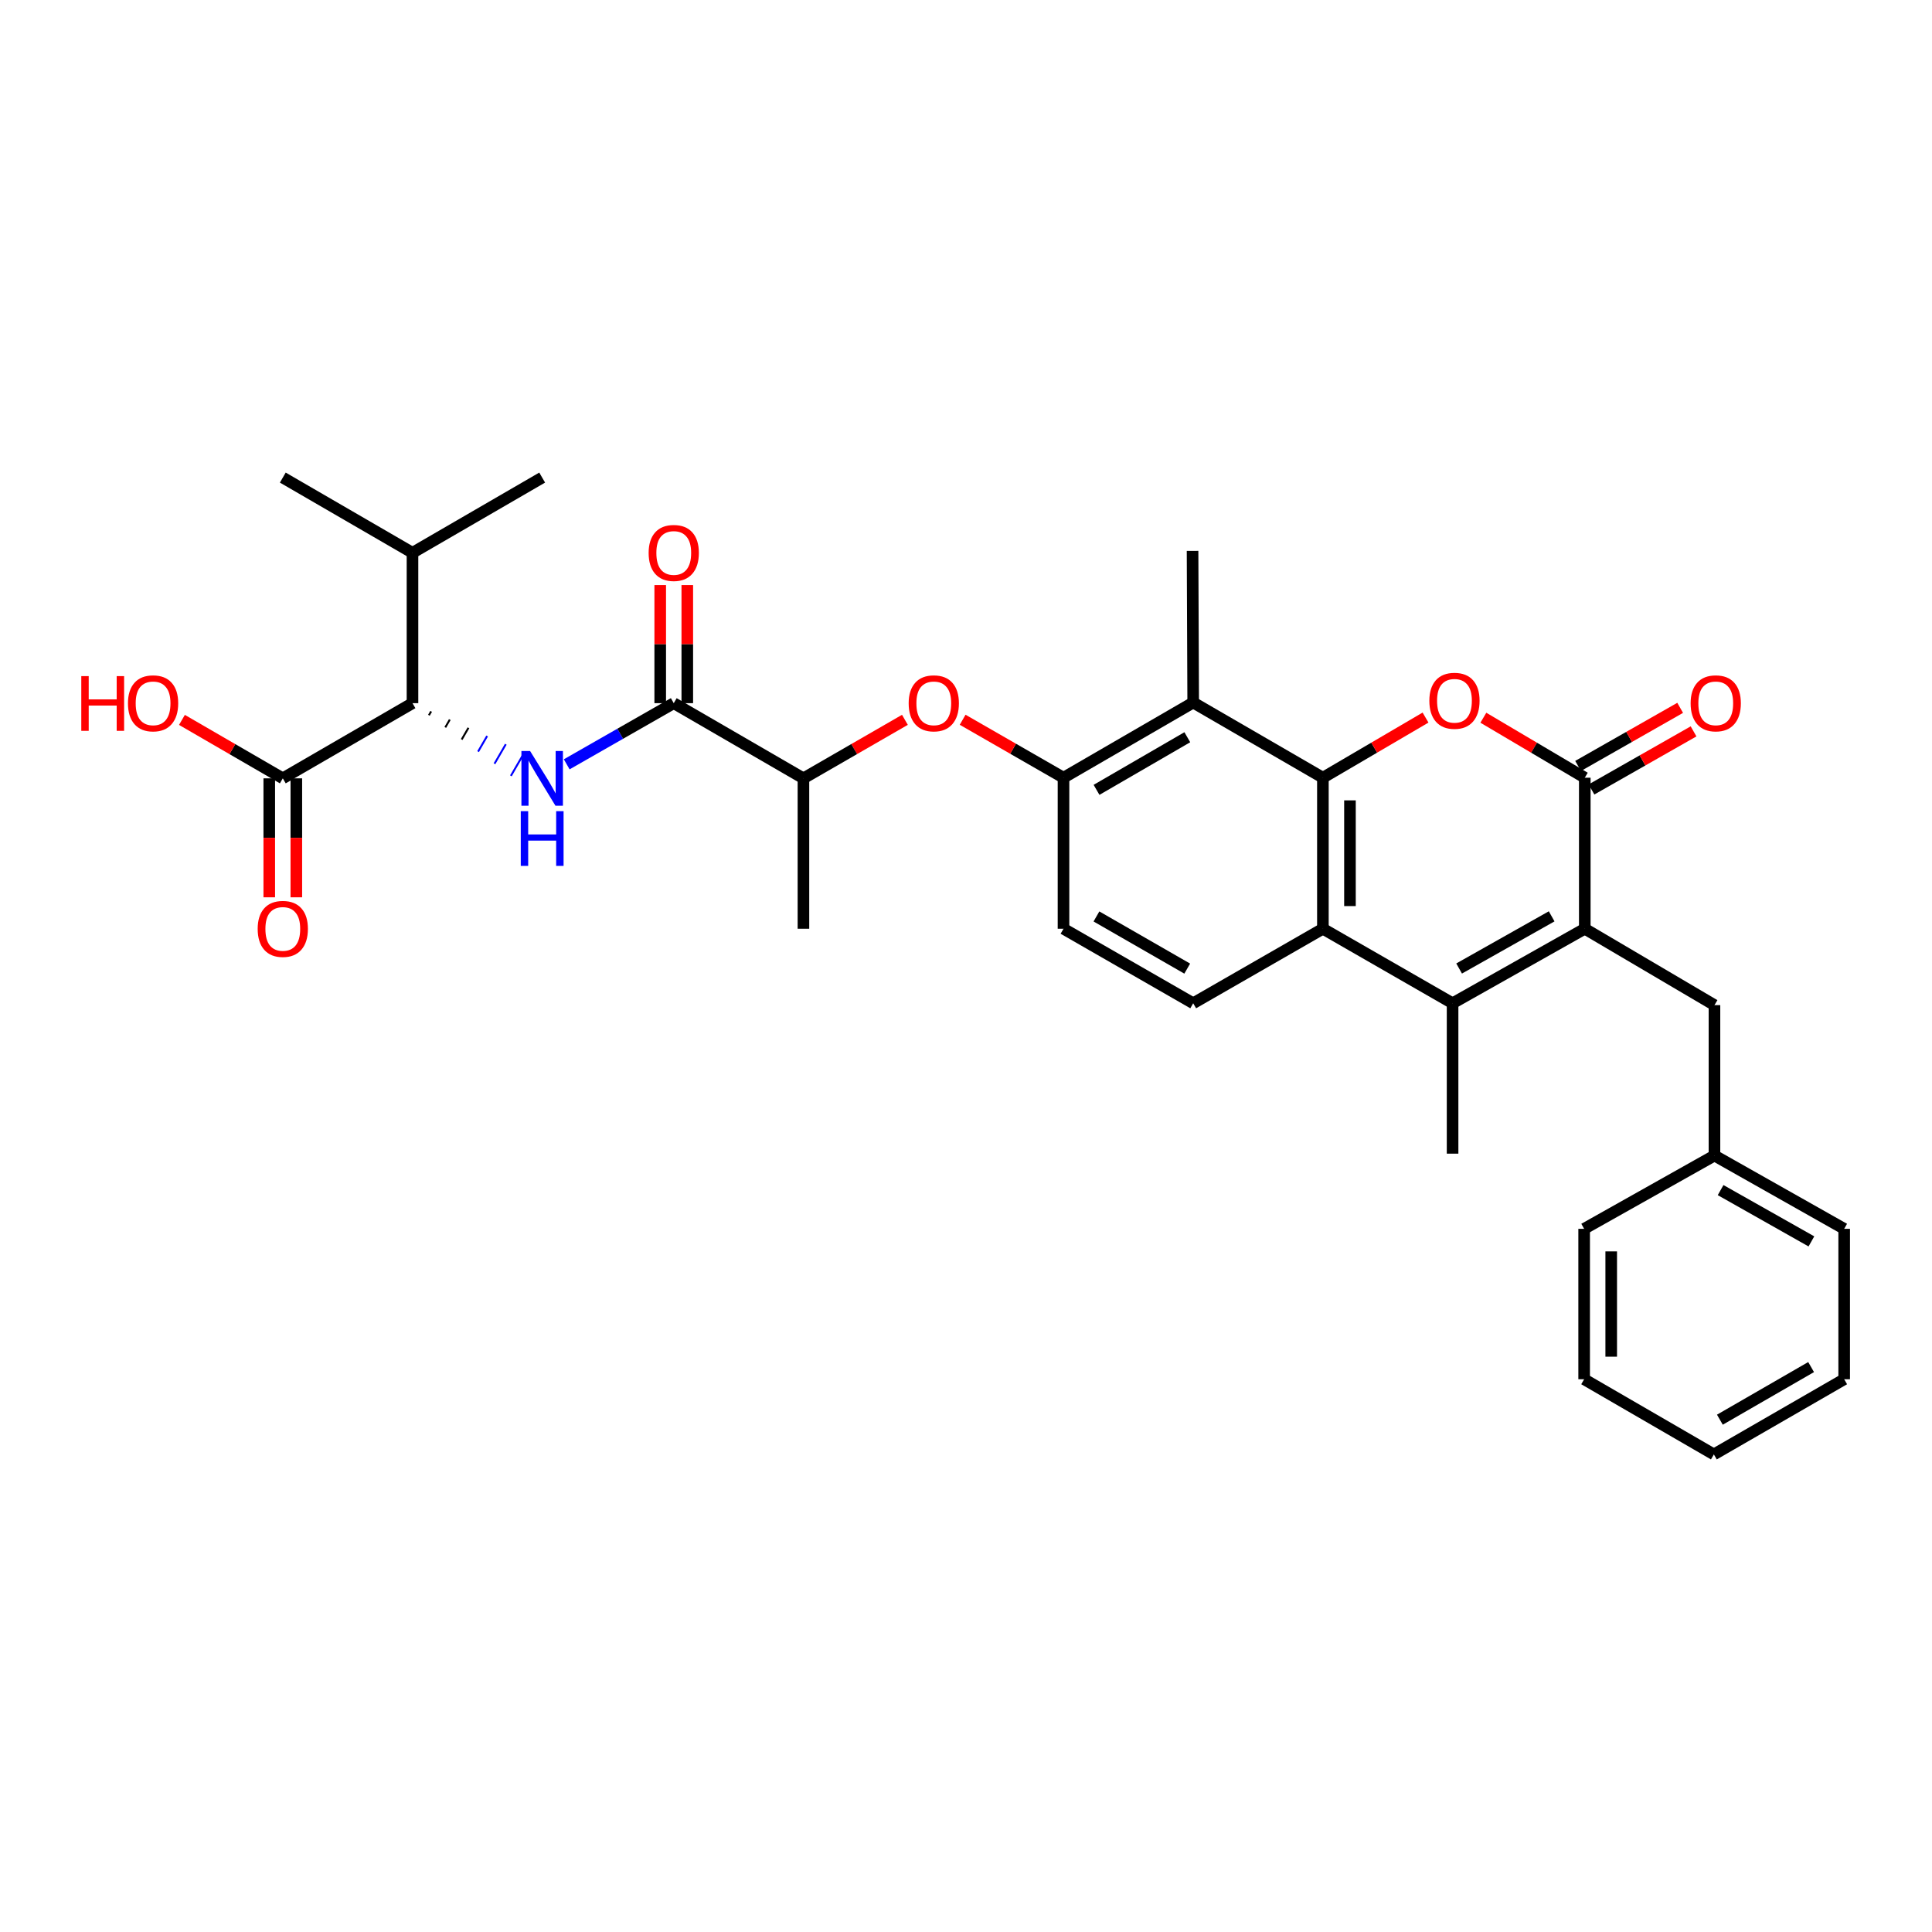 <?xml version='1.0' encoding='iso-8859-1'?>
<svg version='1.1' baseProfile='full'
              xmlns='http://www.w3.org/2000/svg'
                      xmlns:rdkit='http://www.rdkit.org/xml'
                      xmlns:xlink='http://www.w3.org/1999/xlink'
                  xml:space='preserve'
width='1000px' height='1000px' viewBox='0 0 1000 1000'>
<!-- END OF HEADER -->
<rect style='opacity:1.0;fill:#FFFFFF;stroke:none' width='1000' height='1000' x='0' y='0'> </rect>
<path class='bond-1' d='M 684.728,402.542 L 711.29,386.979' style='fill:none;fill-rule:evenodd;stroke:#000000;stroke-width:6px;stroke-linecap:butt;stroke-linejoin:miter;stroke-opacity:1' />
<path class='bond-1' d='M 711.29,386.979 L 737.853,371.416' style='fill:none;fill-rule:evenodd;stroke:#FF0000;stroke-width:6px;stroke-linecap:butt;stroke-linejoin:miter;stroke-opacity:1' />
<path class='bond-4' d='M 684.728,402.542 L 684.728,480.712' style='fill:none;fill-rule:evenodd;stroke:#000000;stroke-width:6px;stroke-linecap:butt;stroke-linejoin:miter;stroke-opacity:1' />
<path class='bond-4' d='M 698.738,414.267 L 698.738,468.987' style='fill:none;fill-rule:evenodd;stroke:#000000;stroke-width:6px;stroke-linecap:butt;stroke-linejoin:miter;stroke-opacity:1' />
<path class='bond-5' d='M 684.728,402.542 L 617.594,363.632' style='fill:none;fill-rule:evenodd;stroke:#000000;stroke-width:6px;stroke-linecap:butt;stroke-linejoin:miter;stroke-opacity:1' />
<path class='bond-0' d='M 820.279,480.712 L 751.853,519.288' style='fill:none;fill-rule:evenodd;stroke:#000000;stroke-width:6px;stroke-linecap:butt;stroke-linejoin:miter;stroke-opacity:1' />
<path class='bond-0' d='M 803.134,474.294 L 755.237,501.297' style='fill:none;fill-rule:evenodd;stroke:#000000;stroke-width:6px;stroke-linecap:butt;stroke-linejoin:miter;stroke-opacity:1' />
<path class='bond-14' d='M 820.279,480.712 L 887.404,520.253' style='fill:none;fill-rule:evenodd;stroke:#000000;stroke-width:6px;stroke-linecap:butt;stroke-linejoin:miter;stroke-opacity:1' />
<path class='bond-32' d='M 820.279,480.712 L 820.279,402.542' style='fill:none;fill-rule:evenodd;stroke:#000000;stroke-width:6px;stroke-linecap:butt;stroke-linejoin:miter;stroke-opacity:1' />
<path class='bond-2' d='M 767.785,371.492 L 794.032,387.017' style='fill:none;fill-rule:evenodd;stroke:#FF0000;stroke-width:6px;stroke-linecap:butt;stroke-linejoin:miter;stroke-opacity:1' />
<path class='bond-2' d='M 794.032,387.017 L 820.279,402.542' style='fill:none;fill-rule:evenodd;stroke:#000000;stroke-width:6px;stroke-linecap:butt;stroke-linejoin:miter;stroke-opacity:1' />
<path class='bond-15' d='M 823.744,408.63 L 850.163,393.593' style='fill:none;fill-rule:evenodd;stroke:#000000;stroke-width:6px;stroke-linecap:butt;stroke-linejoin:miter;stroke-opacity:1' />
<path class='bond-15' d='M 850.163,393.593 L 876.581,378.556' style='fill:none;fill-rule:evenodd;stroke:#FF0000;stroke-width:6px;stroke-linecap:butt;stroke-linejoin:miter;stroke-opacity:1' />
<path class='bond-15' d='M 816.813,396.454 L 843.232,381.417' style='fill:none;fill-rule:evenodd;stroke:#000000;stroke-width:6px;stroke-linecap:butt;stroke-linejoin:miter;stroke-opacity:1' />
<path class='bond-15' d='M 843.232,381.417 L 869.651,366.38' style='fill:none;fill-rule:evenodd;stroke:#FF0000;stroke-width:6px;stroke-linecap:butt;stroke-linejoin:miter;stroke-opacity:1' />
<path class='bond-3' d='M 751.853,519.288 L 684.728,480.712' style='fill:none;fill-rule:evenodd;stroke:#000000;stroke-width:6px;stroke-linecap:butt;stroke-linejoin:miter;stroke-opacity:1' />
<path class='bond-21' d='M 751.853,519.288 L 751.853,597.131' style='fill:none;fill-rule:evenodd;stroke:#000000;stroke-width:6px;stroke-linecap:butt;stroke-linejoin:miter;stroke-opacity:1' />
<path class='bond-12' d='M 684.728,480.712 L 617.594,519.288' style='fill:none;fill-rule:evenodd;stroke:#000000;stroke-width:6px;stroke-linecap:butt;stroke-linejoin:miter;stroke-opacity:1' />
<path class='bond-8' d='M 617.594,363.632 L 550.468,402.542' style='fill:none;fill-rule:evenodd;stroke:#000000;stroke-width:6px;stroke-linecap:butt;stroke-linejoin:miter;stroke-opacity:1' />
<path class='bond-8' d='M 614.551,381.589 L 567.564,408.826' style='fill:none;fill-rule:evenodd;stroke:#000000;stroke-width:6px;stroke-linecap:butt;stroke-linejoin:miter;stroke-opacity:1' />
<path class='bond-23' d='M 617.594,363.632 L 617.267,285.142' style='fill:none;fill-rule:evenodd;stroke:#000000;stroke-width:6px;stroke-linecap:butt;stroke-linejoin:miter;stroke-opacity:1' />
<path class='bond-6' d='M 293.328,395.612 L 321.031,379.785' style='fill:none;fill-rule:evenodd;stroke:#0000FF;stroke-width:6px;stroke-linecap:butt;stroke-linejoin:miter;stroke-opacity:1' />
<path class='bond-6' d='M 321.031,379.785 L 348.734,363.959' style='fill:none;fill-rule:evenodd;stroke:#000000;stroke-width:6px;stroke-linecap:butt;stroke-linejoin:miter;stroke-opacity:1' />
<path class='bond-9' d='M 221.99,370.229 L 223.161,368.208' style='fill:none;fill-rule:evenodd;stroke:#000000;stroke-width:1.0px;stroke-linecap:butt;stroke-linejoin:miter;stroke-opacity:1' />
<path class='bond-9' d='M 230.479,376.499 L 232.821,372.458' style='fill:none;fill-rule:evenodd;stroke:#000000;stroke-width:1.0px;stroke-linecap:butt;stroke-linejoin:miter;stroke-opacity:1' />
<path class='bond-9' d='M 238.968,382.769 L 242.481,376.708' style='fill:none;fill-rule:evenodd;stroke:#000000;stroke-width:1.0px;stroke-linecap:butt;stroke-linejoin:miter;stroke-opacity:1' />
<path class='bond-9' d='M 247.457,389.039 L 252.141,380.958' style='fill:none;fill-rule:evenodd;stroke:#0000FF;stroke-width:1.0px;stroke-linecap:butt;stroke-linejoin:miter;stroke-opacity:1' />
<path class='bond-9' d='M 255.946,395.309 L 261.801,385.208' style='fill:none;fill-rule:evenodd;stroke:#0000FF;stroke-width:1.0px;stroke-linecap:butt;stroke-linejoin:miter;stroke-opacity:1' />
<path class='bond-9' d='M 264.434,401.579 L 271.461,389.458' style='fill:none;fill-rule:evenodd;stroke:#0000FF;stroke-width:1.0px;stroke-linecap:butt;stroke-linejoin:miter;stroke-opacity:1' />
<path class='bond-7' d='M 348.734,363.959 L 415.859,402.869' style='fill:none;fill-rule:evenodd;stroke:#000000;stroke-width:6px;stroke-linecap:butt;stroke-linejoin:miter;stroke-opacity:1' />
<path class='bond-17' d='M 355.739,363.959 L 355.739,333.394' style='fill:none;fill-rule:evenodd;stroke:#000000;stroke-width:6px;stroke-linecap:butt;stroke-linejoin:miter;stroke-opacity:1' />
<path class='bond-17' d='M 355.739,333.394 L 355.739,302.829' style='fill:none;fill-rule:evenodd;stroke:#FF0000;stroke-width:6px;stroke-linecap:butt;stroke-linejoin:miter;stroke-opacity:1' />
<path class='bond-17' d='M 341.728,363.959 L 341.728,333.394' style='fill:none;fill-rule:evenodd;stroke:#000000;stroke-width:6px;stroke-linecap:butt;stroke-linejoin:miter;stroke-opacity:1' />
<path class='bond-17' d='M 341.728,333.394 L 341.728,302.829' style='fill:none;fill-rule:evenodd;stroke:#FF0000;stroke-width:6px;stroke-linecap:butt;stroke-linejoin:miter;stroke-opacity:1' />
<path class='bond-11' d='M 550.468,402.542 L 524.366,387.542' style='fill:none;fill-rule:evenodd;stroke:#000000;stroke-width:6px;stroke-linecap:butt;stroke-linejoin:miter;stroke-opacity:1' />
<path class='bond-11' d='M 524.366,387.542 L 498.263,372.542' style='fill:none;fill-rule:evenodd;stroke:#FF0000;stroke-width:6px;stroke-linecap:butt;stroke-linejoin:miter;stroke-opacity:1' />
<path class='bond-16' d='M 550.468,402.542 L 550.468,480.712' style='fill:none;fill-rule:evenodd;stroke:#000000;stroke-width:6px;stroke-linecap:butt;stroke-linejoin:miter;stroke-opacity:1' />
<path class='bond-10' d='M 213.502,363.959 L 146.376,402.869' style='fill:none;fill-rule:evenodd;stroke:#000000;stroke-width:6px;stroke-linecap:butt;stroke-linejoin:miter;stroke-opacity:1' />
<path class='bond-19' d='M 213.502,363.959 L 213.502,286.123' style='fill:none;fill-rule:evenodd;stroke:#000000;stroke-width:6px;stroke-linecap:butt;stroke-linejoin:miter;stroke-opacity:1' />
<path class='bond-18' d='M 139.371,402.869 L 139.371,433.657' style='fill:none;fill-rule:evenodd;stroke:#000000;stroke-width:6px;stroke-linecap:butt;stroke-linejoin:miter;stroke-opacity:1' />
<path class='bond-18' d='M 139.371,433.657 L 139.371,464.446' style='fill:none;fill-rule:evenodd;stroke:#FF0000;stroke-width:6px;stroke-linecap:butt;stroke-linejoin:miter;stroke-opacity:1' />
<path class='bond-18' d='M 153.381,402.869 L 153.381,433.657' style='fill:none;fill-rule:evenodd;stroke:#000000;stroke-width:6px;stroke-linecap:butt;stroke-linejoin:miter;stroke-opacity:1' />
<path class='bond-18' d='M 153.381,433.657 L 153.381,464.446' style='fill:none;fill-rule:evenodd;stroke:#FF0000;stroke-width:6px;stroke-linecap:butt;stroke-linejoin:miter;stroke-opacity:1' />
<path class='bond-20' d='M 146.376,402.869 L 120.275,387.743' style='fill:none;fill-rule:evenodd;stroke:#000000;stroke-width:6px;stroke-linecap:butt;stroke-linejoin:miter;stroke-opacity:1' />
<path class='bond-20' d='M 120.275,387.743 L 94.175,372.617' style='fill:none;fill-rule:evenodd;stroke:#FF0000;stroke-width:6px;stroke-linecap:butt;stroke-linejoin:miter;stroke-opacity:1' />
<path class='bond-13' d='M 468.38,372.579 L 442.12,387.724' style='fill:none;fill-rule:evenodd;stroke:#FF0000;stroke-width:6px;stroke-linecap:butt;stroke-linejoin:miter;stroke-opacity:1' />
<path class='bond-13' d='M 442.12,387.724 L 415.859,402.869' style='fill:none;fill-rule:evenodd;stroke:#000000;stroke-width:6px;stroke-linecap:butt;stroke-linejoin:miter;stroke-opacity:1' />
<path class='bond-33' d='M 617.594,519.288 L 550.468,480.712' style='fill:none;fill-rule:evenodd;stroke:#000000;stroke-width:6px;stroke-linecap:butt;stroke-linejoin:miter;stroke-opacity:1' />
<path class='bond-33' d='M 614.506,501.354 L 567.518,474.351' style='fill:none;fill-rule:evenodd;stroke:#000000;stroke-width:6px;stroke-linecap:butt;stroke-linejoin:miter;stroke-opacity:1' />
<path class='bond-24' d='M 415.859,402.869 L 415.859,480.712' style='fill:none;fill-rule:evenodd;stroke:#000000;stroke-width:6px;stroke-linecap:butt;stroke-linejoin:miter;stroke-opacity:1' />
<path class='bond-22' d='M 887.404,520.253 L 887.404,598.104' style='fill:none;fill-rule:evenodd;stroke:#000000;stroke-width:6px;stroke-linecap:butt;stroke-linejoin:miter;stroke-opacity:1' />
<path class='bond-25' d='M 213.502,286.123 L 280.627,247.197' style='fill:none;fill-rule:evenodd;stroke:#000000;stroke-width:6px;stroke-linecap:butt;stroke-linejoin:miter;stroke-opacity:1' />
<path class='bond-26' d='M 213.502,286.123 L 146.376,247.197' style='fill:none;fill-rule:evenodd;stroke:#000000;stroke-width:6px;stroke-linecap:butt;stroke-linejoin:miter;stroke-opacity:1' />
<path class='bond-27' d='M 887.404,598.104 L 954.545,636.041' style='fill:none;fill-rule:evenodd;stroke:#000000;stroke-width:6px;stroke-linecap:butt;stroke-linejoin:miter;stroke-opacity:1' />
<path class='bond-27' d='M 890.583,615.993 L 937.582,642.549' style='fill:none;fill-rule:evenodd;stroke:#000000;stroke-width:6px;stroke-linecap:butt;stroke-linejoin:miter;stroke-opacity:1' />
<path class='bond-28' d='M 887.404,598.104 L 819.952,636.041' style='fill:none;fill-rule:evenodd;stroke:#000000;stroke-width:6px;stroke-linecap:butt;stroke-linejoin:miter;stroke-opacity:1' />
<path class='bond-30' d='M 954.545,636.041 L 954.545,713.893' style='fill:none;fill-rule:evenodd;stroke:#000000;stroke-width:6px;stroke-linecap:butt;stroke-linejoin:miter;stroke-opacity:1' />
<path class='bond-29' d='M 819.952,636.041 L 819.952,713.893' style='fill:none;fill-rule:evenodd;stroke:#000000;stroke-width:6px;stroke-linecap:butt;stroke-linejoin:miter;stroke-opacity:1' />
<path class='bond-29' d='M 833.962,647.719 L 833.962,702.215' style='fill:none;fill-rule:evenodd;stroke:#000000;stroke-width:6px;stroke-linecap:butt;stroke-linejoin:miter;stroke-opacity:1' />
<path class='bond-31' d='M 819.952,713.893 L 887.093,752.803' style='fill:none;fill-rule:evenodd;stroke:#000000;stroke-width:6px;stroke-linecap:butt;stroke-linejoin:miter;stroke-opacity:1' />
<path class='bond-34' d='M 954.545,713.893 L 887.093,752.803' style='fill:none;fill-rule:evenodd;stroke:#000000;stroke-width:6px;stroke-linecap:butt;stroke-linejoin:miter;stroke-opacity:1' />
<path class='bond-34' d='M 937.427,707.593 L 890.21,734.83' style='fill:none;fill-rule:evenodd;stroke:#000000;stroke-width:6px;stroke-linecap:butt;stroke-linejoin:miter;stroke-opacity:1' />
<path  class='atom-2' d='M 739.826 362.723
Q 739.826 355.923, 743.186 352.123
Q 746.546 348.323, 752.826 348.323
Q 759.106 348.323, 762.466 352.123
Q 765.826 355.923, 765.826 362.723
Q 765.826 369.603, 762.426 373.523
Q 759.026 377.403, 752.826 377.403
Q 746.586 377.403, 743.186 373.523
Q 739.826 369.643, 739.826 362.723
M 752.826 374.203
Q 757.146 374.203, 759.466 371.323
Q 761.826 368.403, 761.826 362.723
Q 761.826 357.163, 759.466 354.363
Q 757.146 351.523, 752.826 351.523
Q 748.506 351.523, 746.146 354.323
Q 743.826 357.123, 743.826 362.723
Q 743.826 368.443, 746.146 371.323
Q 748.506 374.203, 752.826 374.203
' fill='#FF0000'/>
<path  class='atom-7' d='M 274.367 388.709
L 283.647 403.709
Q 284.567 405.189, 286.047 407.869
Q 287.527 410.549, 287.607 410.709
L 287.607 388.709
L 291.367 388.709
L 291.367 417.029
L 287.487 417.029
L 277.527 400.629
Q 276.367 398.709, 275.127 396.509
Q 273.927 394.309, 273.567 393.629
L 273.567 417.029
L 269.887 417.029
L 269.887 388.709
L 274.367 388.709
' fill='#0000FF'/>
<path  class='atom-7' d='M 269.547 419.861
L 273.387 419.861
L 273.387 431.901
L 287.867 431.901
L 287.867 419.861
L 291.707 419.861
L 291.707 448.181
L 287.867 448.181
L 287.867 435.101
L 273.387 435.101
L 273.387 448.181
L 269.547 448.181
L 269.547 419.861
' fill='#0000FF'/>
<path  class='atom-12' d='M 470.327 364.039
Q 470.327 357.239, 473.687 353.439
Q 477.047 349.639, 483.327 349.639
Q 489.607 349.639, 492.967 353.439
Q 496.327 357.239, 496.327 364.039
Q 496.327 370.919, 492.927 374.839
Q 489.527 378.719, 483.327 378.719
Q 477.087 378.719, 473.687 374.839
Q 470.327 370.959, 470.327 364.039
M 483.327 375.519
Q 487.647 375.519, 489.967 372.639
Q 492.327 369.719, 492.327 364.039
Q 492.327 358.479, 489.967 355.679
Q 487.647 352.839, 483.327 352.839
Q 479.007 352.839, 476.647 355.639
Q 474.327 358.439, 474.327 364.039
Q 474.327 369.759, 476.647 372.639
Q 479.007 375.519, 483.327 375.519
' fill='#FF0000'/>
<path  class='atom-16' d='M 875.066 364.039
Q 875.066 357.239, 878.426 353.439
Q 881.786 349.639, 888.066 349.639
Q 894.346 349.639, 897.706 353.439
Q 901.066 357.239, 901.066 364.039
Q 901.066 370.919, 897.666 374.839
Q 894.266 378.719, 888.066 378.719
Q 881.826 378.719, 878.426 374.839
Q 875.066 370.959, 875.066 364.039
M 888.066 375.519
Q 892.386 375.519, 894.706 372.639
Q 897.066 369.719, 897.066 364.039
Q 897.066 358.479, 894.706 355.679
Q 892.386 352.839, 888.066 352.839
Q 883.746 352.839, 881.386 355.639
Q 879.066 358.439, 879.066 364.039
Q 879.066 369.759, 881.386 372.639
Q 883.746 375.519, 888.066 375.519
' fill='#FF0000'/>
<path  class='atom-18' d='M 335.734 286.203
Q 335.734 279.403, 339.094 275.603
Q 342.454 271.803, 348.734 271.803
Q 355.014 271.803, 358.374 275.603
Q 361.734 279.403, 361.734 286.203
Q 361.734 293.083, 358.334 297.003
Q 354.934 300.883, 348.734 300.883
Q 342.494 300.883, 339.094 297.003
Q 335.734 293.123, 335.734 286.203
M 348.734 297.683
Q 353.054 297.683, 355.374 294.803
Q 357.734 291.883, 357.734 286.203
Q 357.734 280.643, 355.374 277.843
Q 353.054 275.003, 348.734 275.003
Q 344.414 275.003, 342.054 277.803
Q 339.734 280.603, 339.734 286.203
Q 339.734 291.923, 342.054 294.803
Q 344.414 297.683, 348.734 297.683
' fill='#FF0000'/>
<path  class='atom-19' d='M 133.376 480.792
Q 133.376 473.992, 136.736 470.192
Q 140.096 466.392, 146.376 466.392
Q 152.656 466.392, 156.016 470.192
Q 159.376 473.992, 159.376 480.792
Q 159.376 487.672, 155.976 491.592
Q 152.576 495.472, 146.376 495.472
Q 140.136 495.472, 136.736 491.592
Q 133.376 487.712, 133.376 480.792
M 146.376 492.272
Q 150.696 492.272, 153.016 489.392
Q 155.376 486.472, 155.376 480.792
Q 155.376 475.232, 153.016 472.432
Q 150.696 469.592, 146.376 469.592
Q 142.056 469.592, 139.696 472.392
Q 137.376 475.192, 137.376 480.792
Q 137.376 486.512, 139.696 489.392
Q 142.056 492.272, 146.376 492.272
' fill='#FF0000'/>
<path  class='atom-21' d='M 42.075 349.959
L 45.915 349.959
L 45.915 361.999
L 60.395 361.999
L 60.395 349.959
L 64.235 349.959
L 64.235 378.279
L 60.395 378.279
L 60.395 365.199
L 45.915 365.199
L 45.915 378.279
L 42.075 378.279
L 42.075 349.959
' fill='#FF0000'/>
<path  class='atom-21' d='M 66.235 364.039
Q 66.235 357.239, 69.595 353.439
Q 72.955 349.639, 79.235 349.639
Q 85.515 349.639, 88.875 353.439
Q 92.235 357.239, 92.235 364.039
Q 92.235 370.919, 88.835 374.839
Q 85.435 378.719, 79.235 378.719
Q 72.995 378.719, 69.595 374.839
Q 66.235 370.959, 66.235 364.039
M 79.235 375.519
Q 83.555 375.519, 85.875 372.639
Q 88.235 369.719, 88.235 364.039
Q 88.235 358.479, 85.875 355.679
Q 83.555 352.839, 79.235 352.839
Q 74.915 352.839, 72.555 355.639
Q 70.235 358.439, 70.235 364.039
Q 70.235 369.759, 72.555 372.639
Q 74.915 375.519, 79.235 375.519
' fill='#FF0000'/>
</svg>

